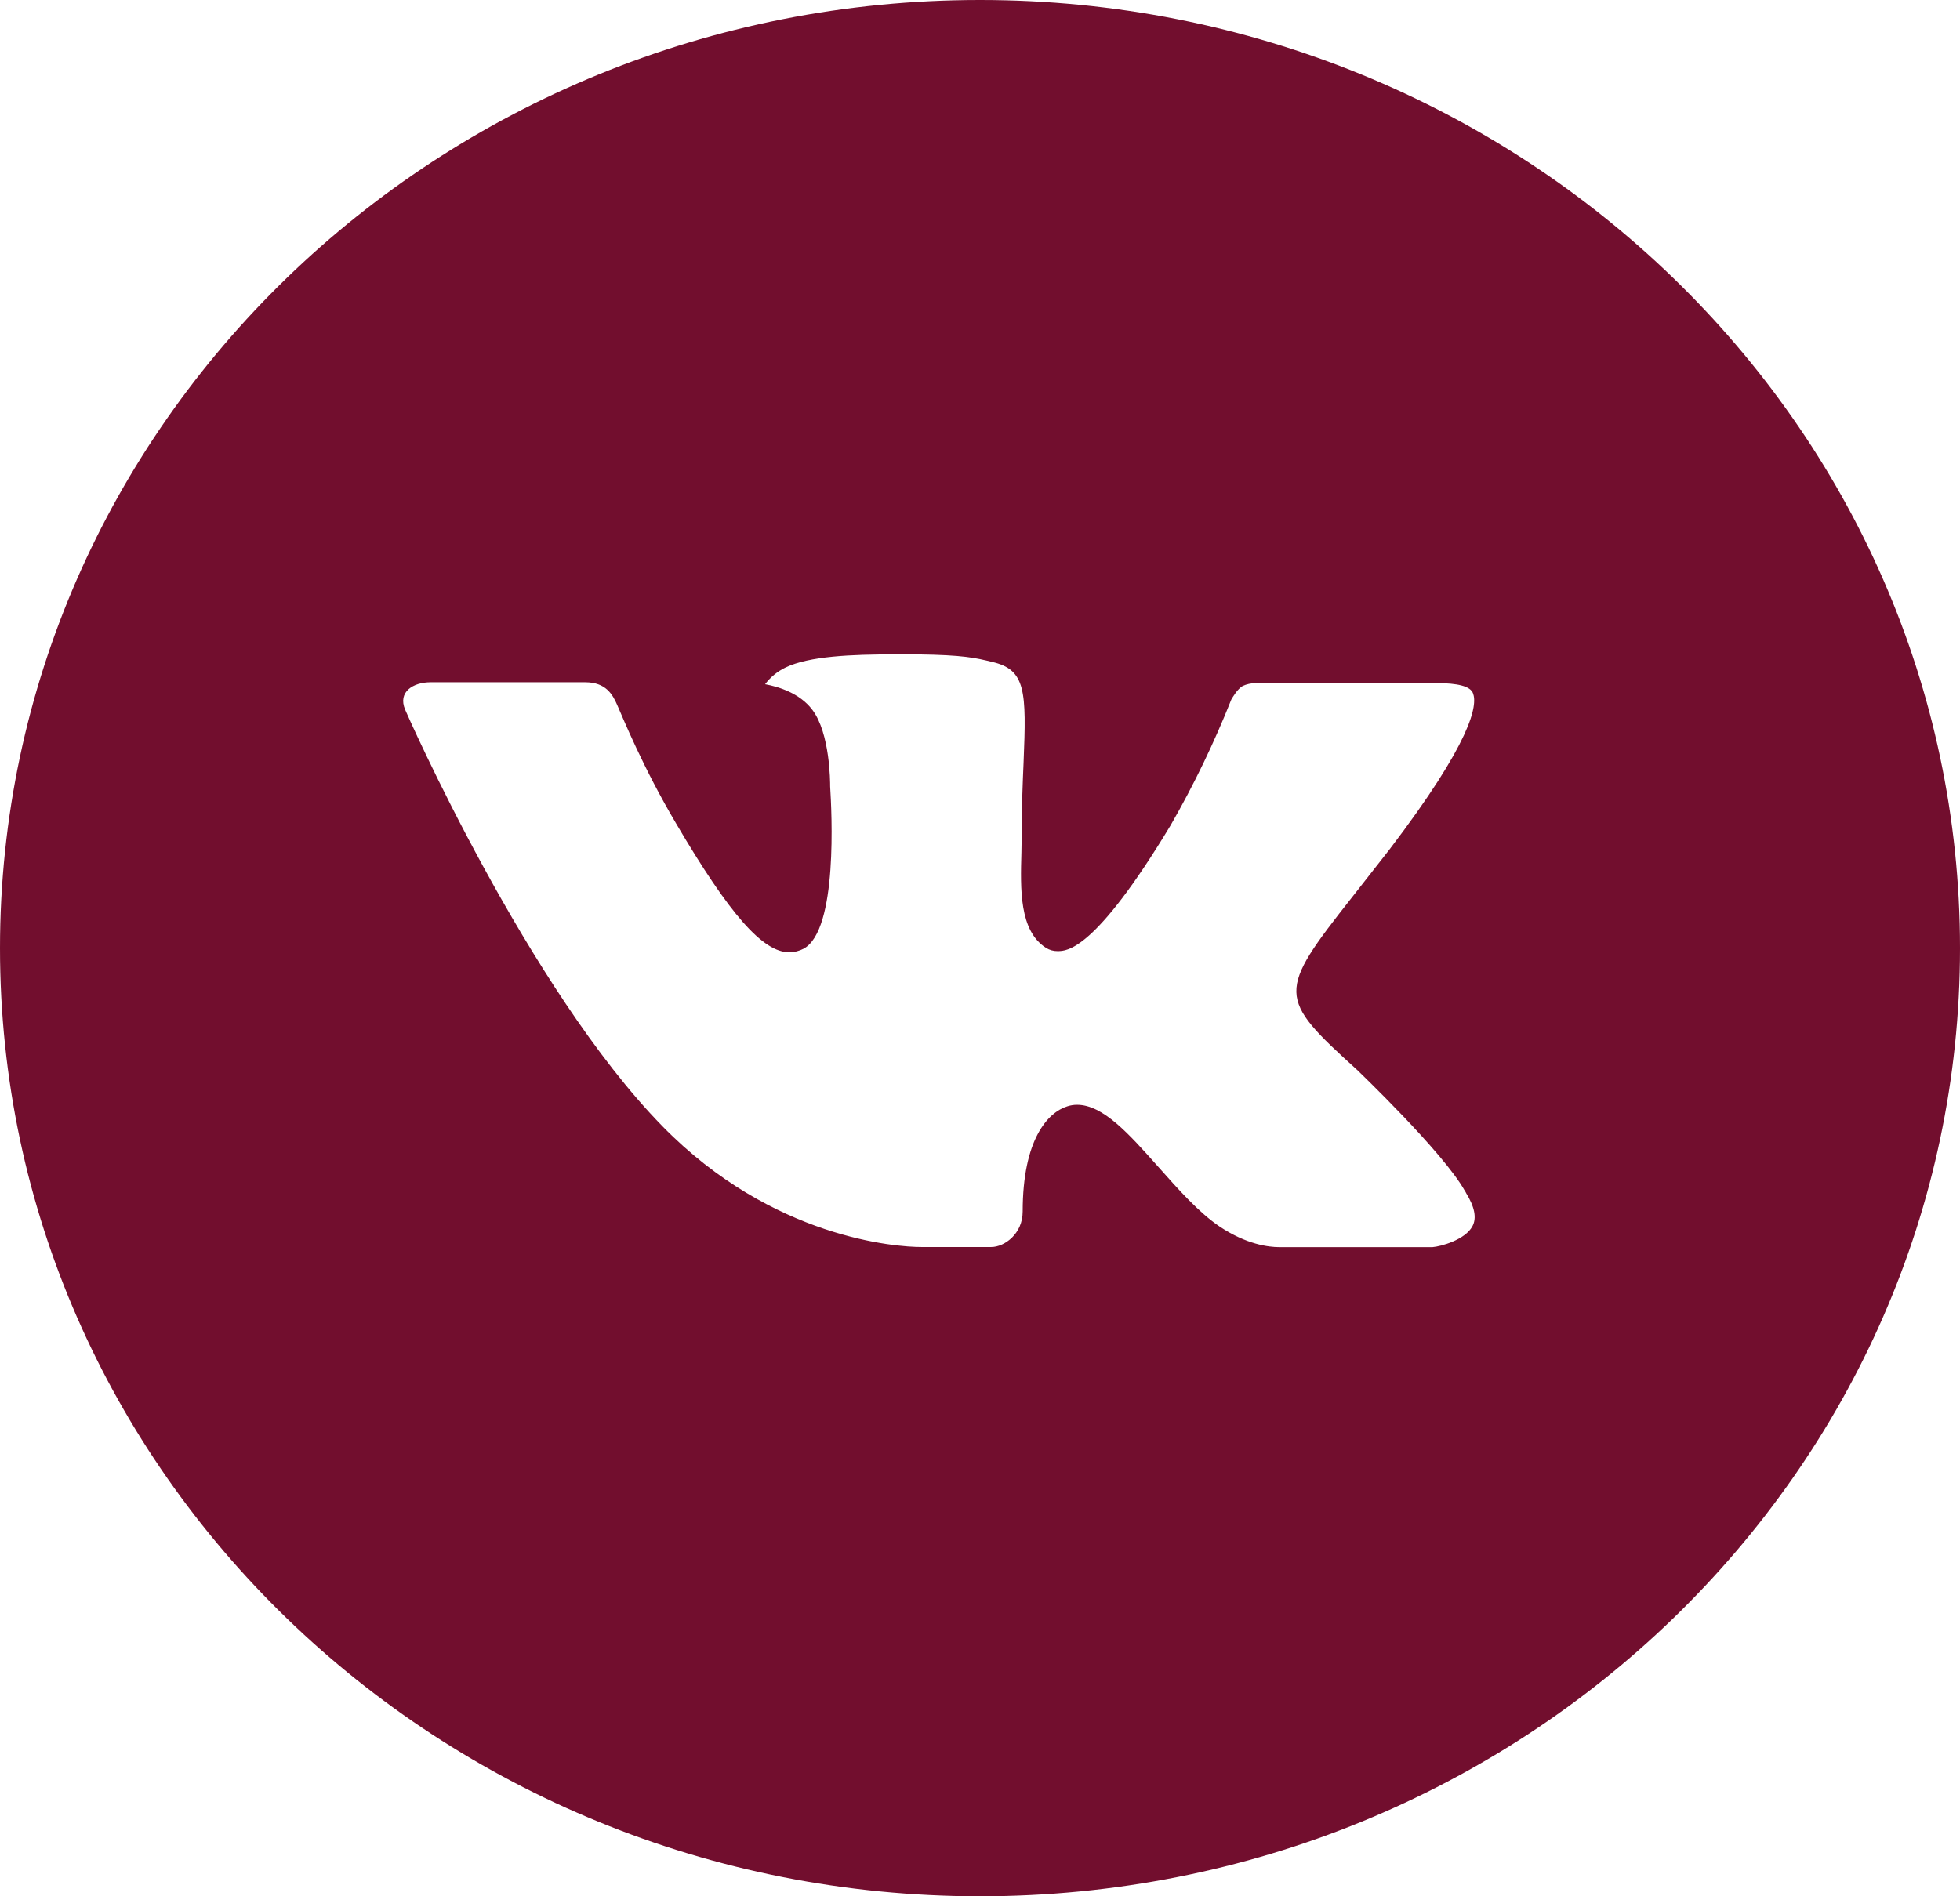 <svg width="31" height="30" viewBox="0 0 31 30" fill="none" xmlns="http://www.w3.org/2000/svg">
<path d="M15.5 0C6.939 0 0 6.716 0 15C0 23.284 6.939 30 15.5 30C24.061 30 31 23.284 31 15C31 6.716 24.061 0 15.5 0ZM21.461 16.923C21.461 16.923 22.832 18.233 23.169 18.841C23.179 18.854 23.185 18.865 23.187 18.872C23.324 19.094 23.358 19.269 23.289 19.398C23.176 19.614 22.788 19.72 22.656 19.73H20.234C20.066 19.73 19.714 19.688 19.288 19.403C18.96 19.181 18.637 18.817 18.322 18.462C17.852 17.934 17.446 17.478 17.035 17.478C16.983 17.478 16.932 17.486 16.882 17.502C16.572 17.598 16.175 18.027 16.175 19.167C16.175 19.523 15.884 19.728 15.679 19.728H14.57C14.192 19.728 12.224 19.6 10.48 17.82C8.346 15.641 6.424 11.269 6.408 11.228C6.287 10.945 6.537 10.794 6.81 10.794H9.256C9.583 10.794 9.689 10.986 9.763 11.156C9.851 11.355 10.17 12.144 10.695 13.031C11.546 14.478 12.067 15.066 12.486 15.066C12.564 15.065 12.641 15.045 12.71 15.009C13.256 14.716 13.154 12.833 13.13 12.442C13.13 12.369 13.128 11.6 12.849 11.231C12.649 10.964 12.308 10.863 12.101 10.825C12.185 10.713 12.295 10.623 12.423 10.561C12.797 10.38 13.472 10.353 14.142 10.353H14.515C15.242 10.363 15.429 10.408 15.692 10.472C16.225 10.595 16.236 10.928 16.189 12.067C16.175 12.391 16.16 12.756 16.16 13.188L16.155 13.488C16.139 14.067 16.12 14.725 16.543 14.995C16.598 15.03 16.662 15.048 16.727 15.047C16.874 15.047 17.316 15.047 18.514 13.058C18.883 12.417 19.203 11.752 19.475 11.067C19.499 11.027 19.57 10.902 19.654 10.853C19.717 10.824 19.785 10.809 19.855 10.808H22.73C23.043 10.808 23.258 10.853 23.298 10.97C23.369 11.156 23.285 11.723 21.973 13.444L21.387 14.192C20.197 15.702 20.197 15.778 21.461 16.923Z" fill="#720E2E"/>
</svg>
